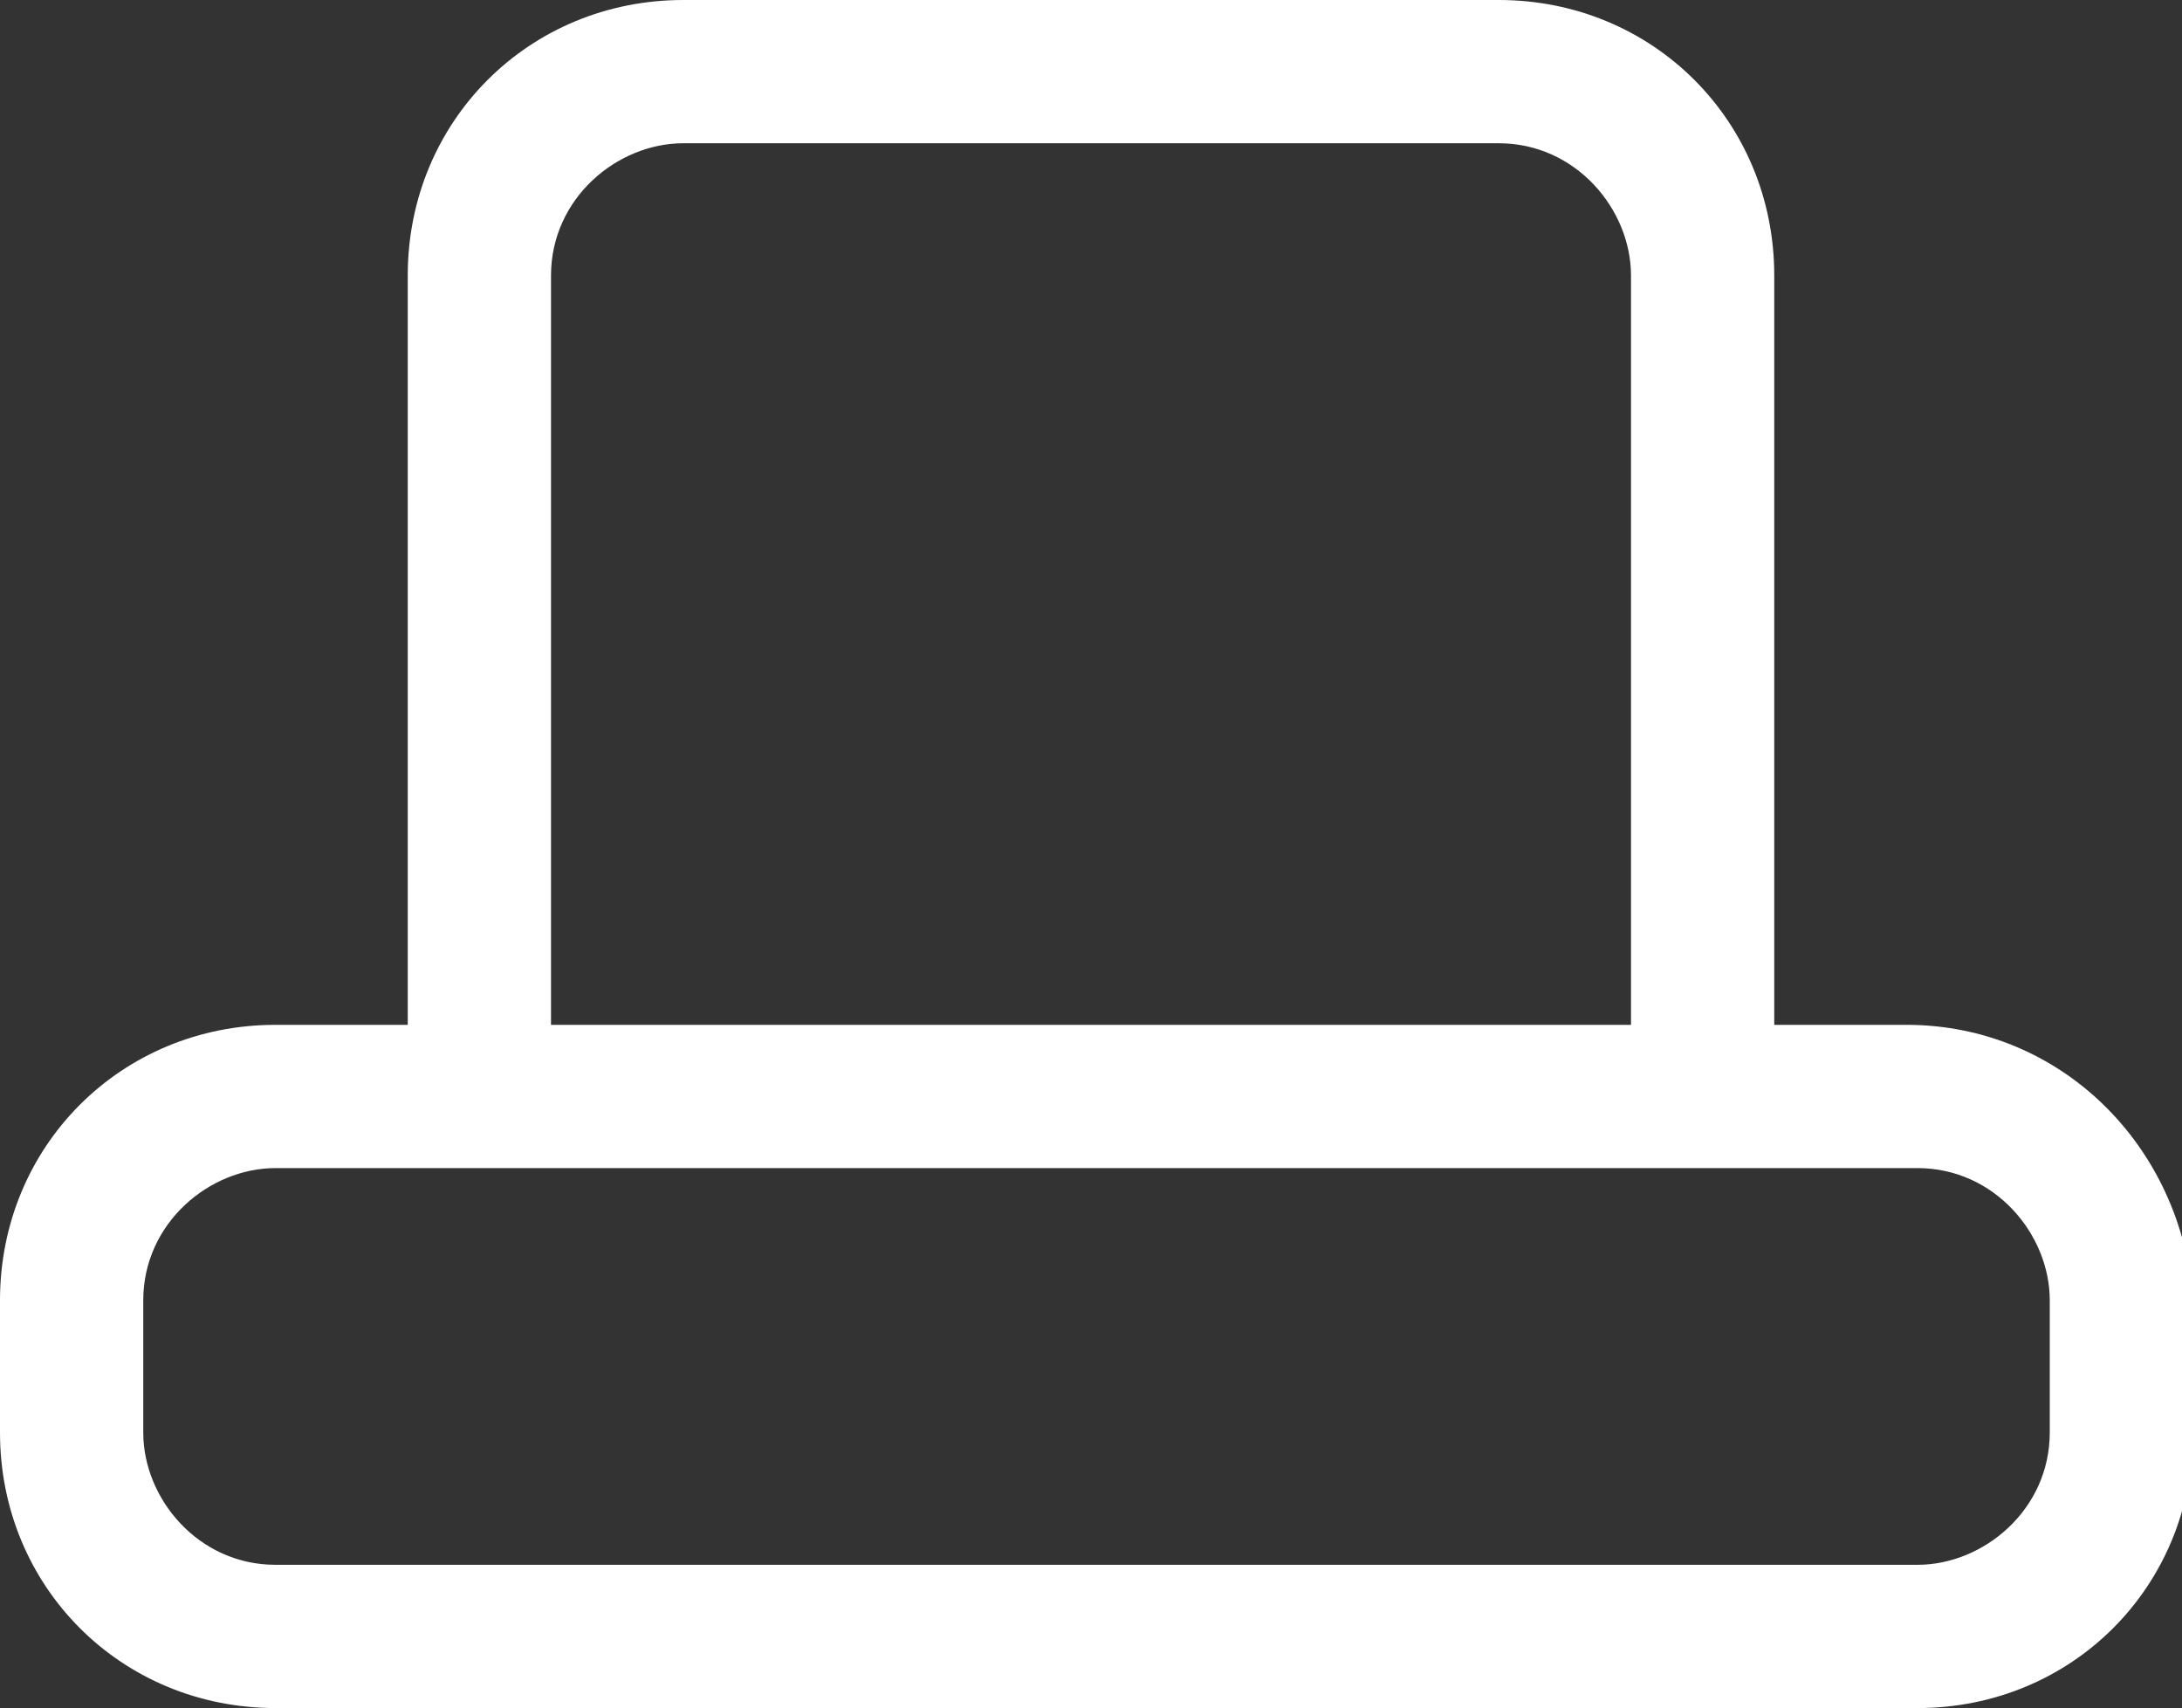 <?xml version="1.0" encoding="utf-8"?>
<!-- Generator: Adobe Illustrator 18.0.0, SVG Export Plug-In . SVG Version: 6.00 Build 0)  -->
<!DOCTYPE svg PUBLIC "-//W3C//DTD SVG 1.1//EN" "http://www.w3.org/Graphics/SVG/1.1/DTD/svg11.dtd">
<svg version="1.1" id="Layer_1" xmlns="http://www.w3.org/2000/svg" xmlns:xlink="http://www.w3.org/1999/xlink" x="0px" y="0px"
	 viewBox="0 0 19.8 15.5" enable-background="new 0 0 19.8 15.5" xml:space="preserve">
<rect x="0" y="0" width="19.8" height="15.5" fill="#333333" stroke="none"/>
<path fill="#FFFFFF" d="M17.3,9.3h-1.2V2.5C16.1,1.1,15,0,13.6,0H6.2C4.8,0,3.7,1.1,3.7,2.5c0,0,0,6.4,0,6.8H2.5
	C1.1,9.3,0,10.4,0,11.8V13c0,1.4,1.1,2.5,2.5,2.5h14.9c1.4,0,2.5-1.1,2.5-2.5v-1.2C19.8,10.4,18.7,9.3,17.3,9.3z M5,2.5
	c0-0.7,0.6-1.2,1.2-1.2h7.4c0.7,0,1.2,0.6,1.2,1.2v6.8H5V2.5z M18.6,13c0,0.7-0.6,1.2-1.2,1.2H2.5c-0.7,0-1.2-0.6-1.2-1.2v-1.2
	c0-0.7,0.6-1.2,1.2-1.2h14.9c0.7,0,1.2,0.6,1.2,1.2V13z"/>
<g>
	<defs>
		<rect id="SVGID_11_" x="-547.9" y="244.4" width="1246.6" height="242.4"/>
	</defs>
	<clipPath id="SVGID_2_">
		<use xlink:href="#SVGID_11_"  overflow="visible"/>
	</clipPath>
	<g clip-path="url(#SVGID_2_)">
		<path fill-rule="evenodd" clip-rule="evenodd" fill="#FFFFFF" d="M10,13c0,0.7-0.8,0.6-1.1,0.2C9.1,12.7,9.7,12.5,10,13z"/>
	</g>
</g>
</svg>
